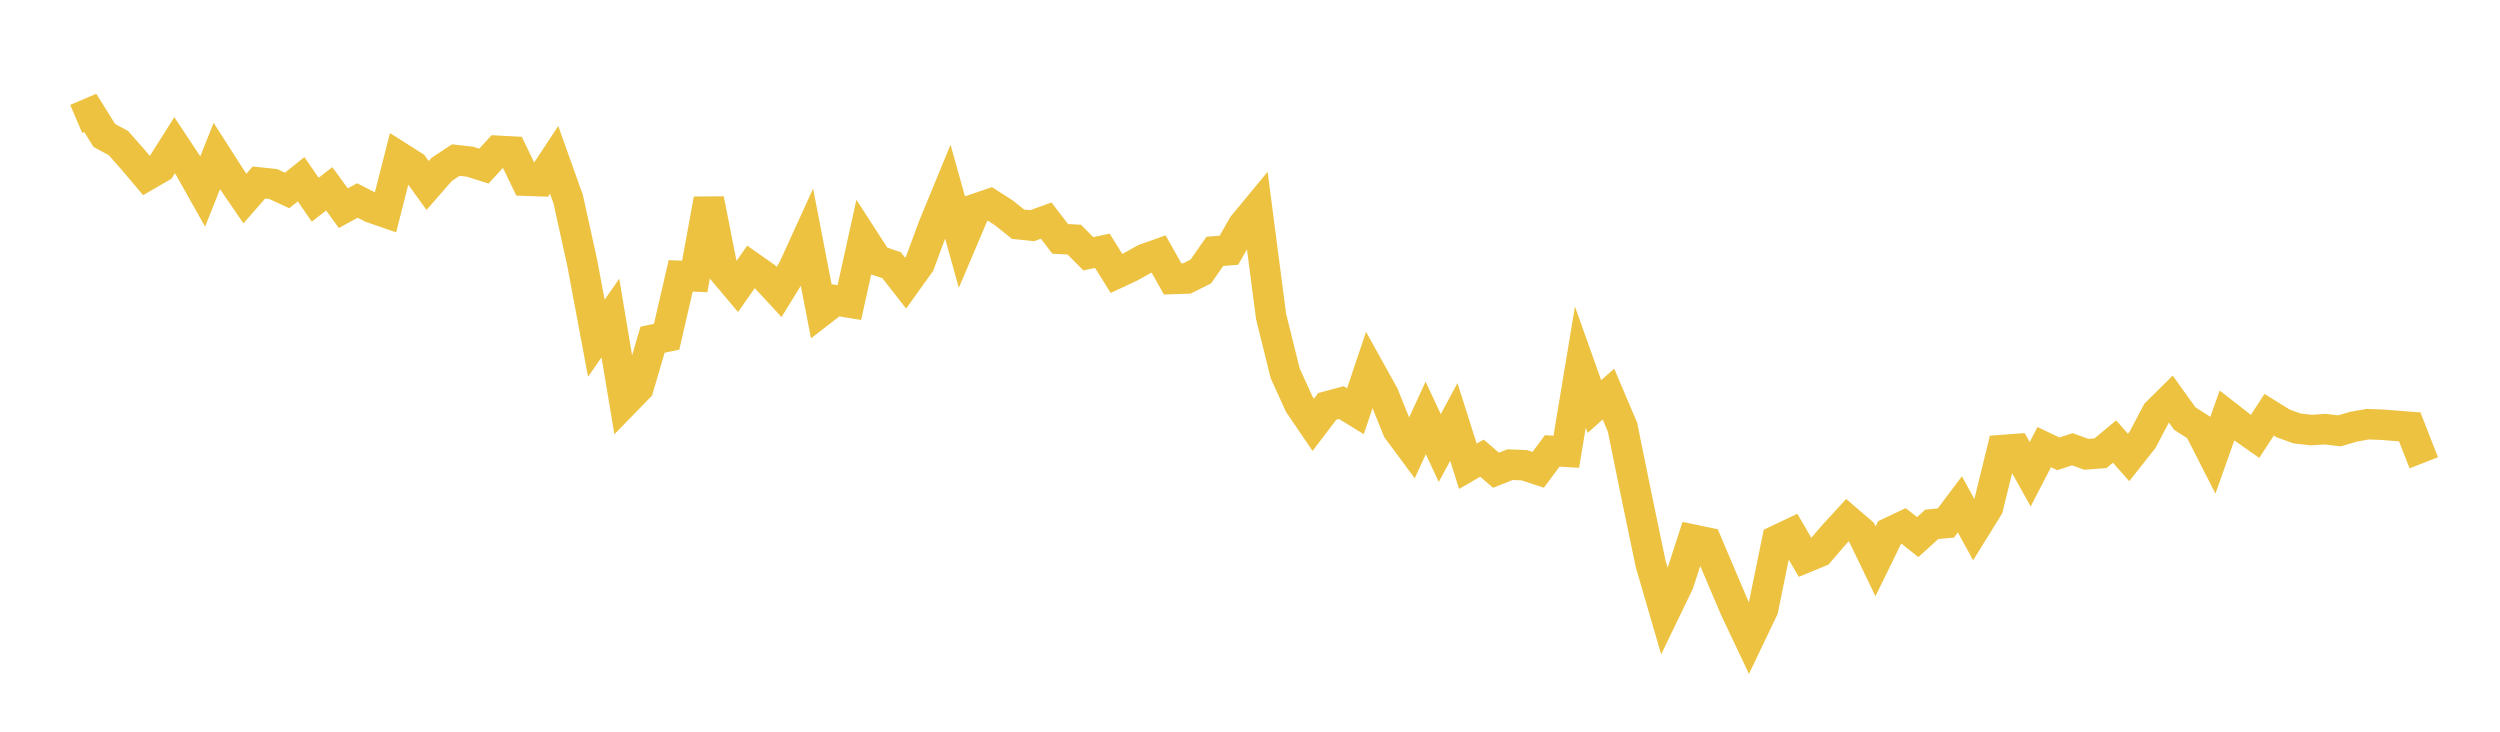 <svg width="164" height="48" xmlns="http://www.w3.org/2000/svg" xmlns:xlink="http://www.w3.org/1999/xlink"><path fill="none" stroke="rgb(237,194,64)" stroke-width="2" d="M5,7.802L5.922,7.408L6.844,8.888L7.766,9.384L8.689,10.427L9.611,11.518L10.533,10.984L11.455,9.526L12.377,10.917L13.299,12.555L14.222,10.237L15.144,11.677L16.066,13.024L16.988,11.971L17.91,12.068L18.832,12.493L19.754,11.757L20.677,13.102L21.599,12.387L22.521,13.658L23.443,13.152L24.365,13.624L25.287,13.942L26.21,10.311L27.132,10.896L28.054,12.168L28.976,11.111L29.898,10.502L30.82,10.605L31.743,10.896L32.665,9.892L33.587,9.941L34.509,11.853L35.431,11.884L36.353,10.488L37.275,13.074L38.198,17.261L39.12,22.186L40.042,20.865L40.964,26.376L41.886,25.428L42.808,22.283L43.731,22.089L44.653,18.097L45.575,18.135L46.497,13.07L47.419,17.737L48.341,18.83L49.263,17.508L50.186,18.156L51.108,19.152L52.03,17.655L52.952,15.633L53.874,20.41L54.796,19.697L55.719,19.849L56.641,15.661L57.563,17.089L58.485,17.393L59.407,18.575L60.329,17.287L61.251,14.799L62.174,12.56L63.096,15.862L64.018,13.691L64.94,13.377L65.862,13.969L66.784,14.707L67.707,14.804L68.629,14.47L69.551,15.671L70.473,15.72L71.395,16.648L72.317,16.451L73.24,17.937L74.162,17.508L75.084,16.99L76.006,16.664L76.928,18.302L77.85,18.27L78.772,17.809L79.695,16.491L80.617,16.416L81.539,14.796L82.461,13.68L83.383,20.757L84.305,24.48L85.228,26.513L86.15,27.87L87.072,26.657L87.994,26.41L88.916,26.974L89.838,24.234L90.76,25.893L91.683,28.177L92.605,29.422L93.527,27.415L94.449,29.391L95.371,27.682L96.293,30.587L97.216,30.056L98.138,30.847L99.06,30.482L99.982,30.517L100.904,30.82L101.826,29.579L102.749,29.636L103.671,24.082L104.593,26.669L105.515,25.853L106.437,28.026L107.359,32.554L108.281,36.981L109.204,40.147L110.126,38.239L111.048,35.397L111.97,35.591L112.892,37.766L113.814,39.93L114.737,41.88L115.659,39.951L116.581,35.437L117.503,35L118.425,36.585L119.347,36.205L120.269,35.127L121.192,34.121L122.114,34.914L123.036,36.825L123.958,34.937L124.88,34.501L125.802,35.235L126.725,34.396L127.647,34.312L128.569,33.085L129.491,34.77L130.413,33.282L131.335,29.524L132.257,29.455L133.18,31.112L134.102,29.332L135.024,29.772L135.946,29.471L136.868,29.803L137.79,29.733L138.713,28.965L139.635,30.007L140.557,28.842L141.479,27.088L142.401,26.174L143.323,27.458L144.246,28.049L145.168,29.857L146.09,27.26L147.012,27.979L147.934,28.626L148.856,27.206L149.778,27.779L150.701,28.11L151.623,28.212L152.545,28.153L153.467,28.265L154.389,27.993L155.311,27.828L156.234,27.86L157.156,27.931L158.078,28.002L159,30.359"></path></svg>